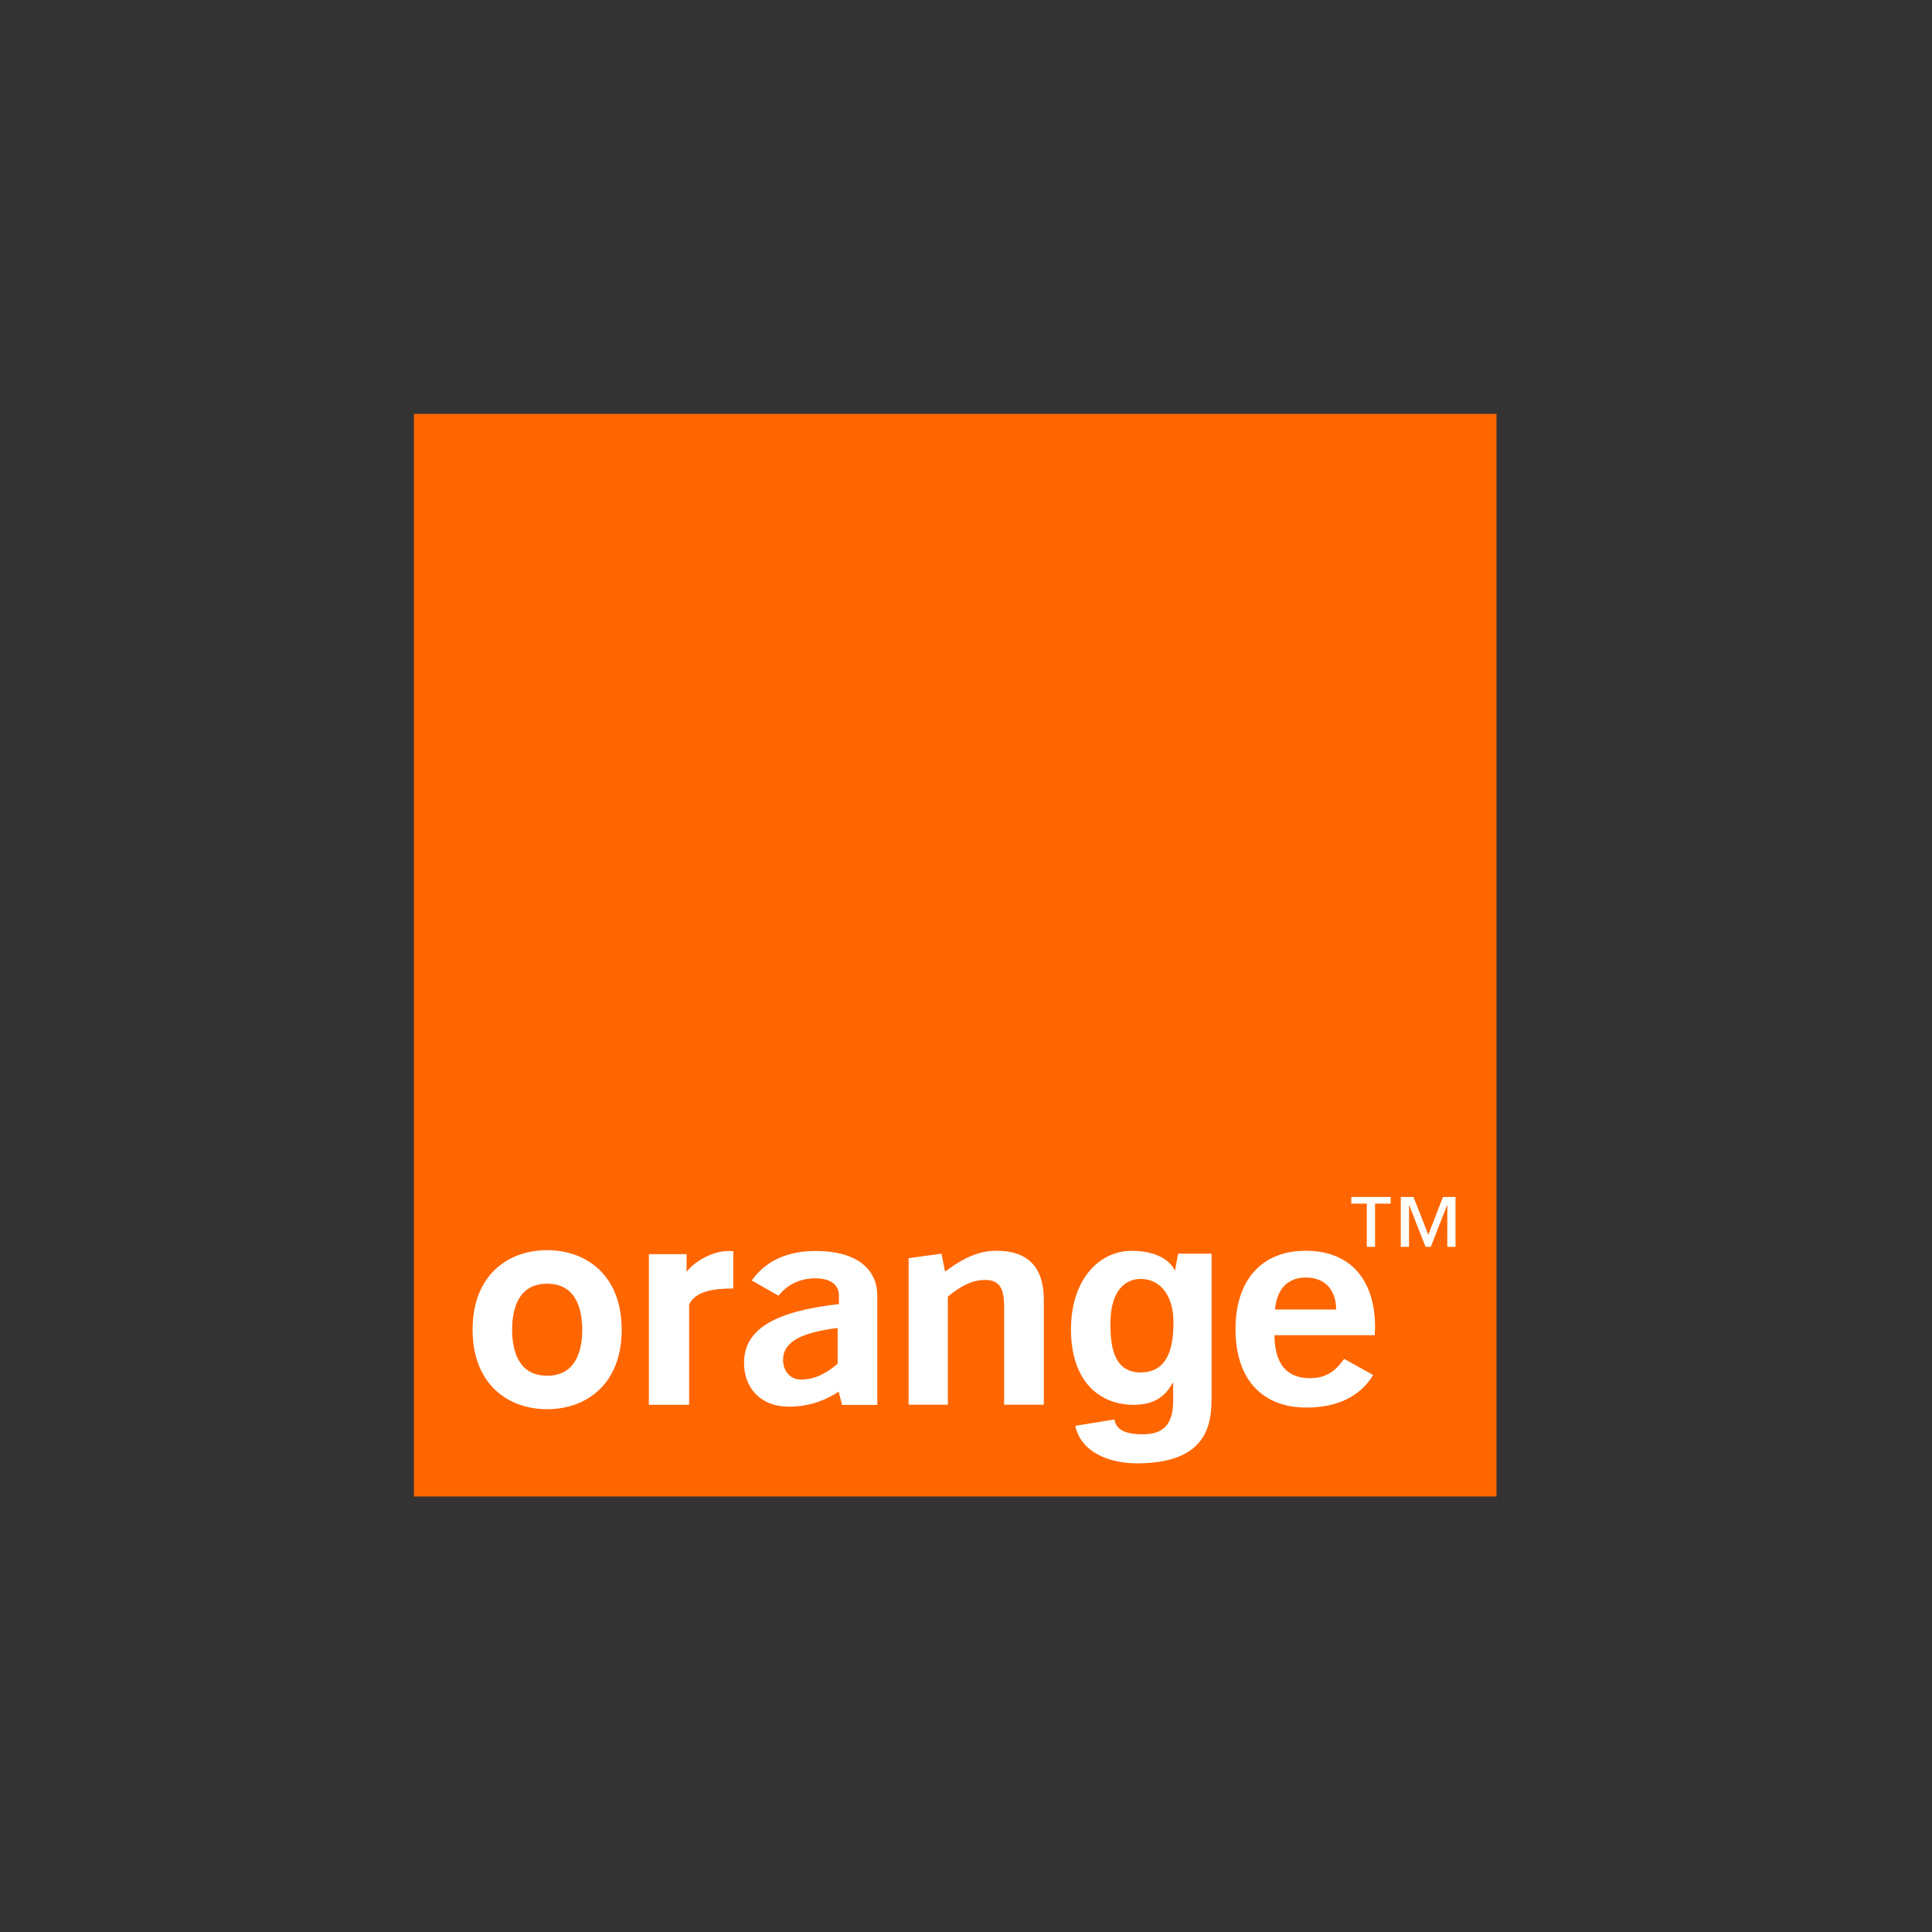 <svg xmlns="http://www.w3.org/2000/svg" xmlns:xlink="http://www.w3.org/1999/xlink" xmlns:serif="http://www.serif.com/" width="100%" height="100%" viewBox="0 0 86 86" xml:space="preserve" style="fill-rule:evenodd;clip-rule:evenodd;stroke-linejoin:round;stroke-miterlimit:2;"><rect x="0" y="0" width="86" height="86" fill="#333333" stroke="none"/><rect id="orange" x="0" y="0" width="85.039" height="85.039" style="fill:none;"></rect><g><rect x="18.425" y="18.425" width="48.189" height="48.189" style="fill:#f60;fill-rule:nonzero;"></rect><path d="M24.356,62.728c-1.745,0 -3.319,-1.111 -3.319,-3.539c0,-2.428 1.574,-3.539 3.319,-3.539c1.745,0 3.317,1.111 3.317,3.539c-0,2.428 -1.572,3.539 -3.317,3.539m0,-5.586c-1.319,0 -1.56,1.189 -1.56,2.047c0,0.859 0.241,2.049 1.56,2.049c1.32,0 1.561,-1.19 1.561,-2.049c-0,-0.859 -0.241,-2.047 -1.561,-2.047m4.527,-1.315l1.68,0l-0,0.788c0.32,-0.425 1.109,-0.926 1.848,-0.926c0.07,-0 0.156,-0 0.229,0.009l-0,1.659l-0.087,-0c-0.767,-0 -1.607,0.119 -1.878,0.715l0,4.461l-1.792,-0l0,-6.706Zm8.447,6.122c-0.683,0.449 -1.423,0.667 -2.218,0.667c-1.251,-0 -1.993,-0.833 -1.993,-1.951c0,-1.502 1.38,-2.295 4.225,-2.615l-0,-0.374c-0,-0.487 -0.37,-0.772 -1.053,-0.772c-0.683,-0 -1.237,0.271 -1.637,0.772l-1.191,-0.679c0.625,-0.874 1.577,-1.312 2.856,-1.312c1.75,0 2.732,0.758 2.732,1.991c0,-0 -0.002,4.849 0,4.86l-1.565,0l-0.156,-0.587Zm-2.473,-1.413c0,0.452 0.283,0.873 0.795,0.873c0.555,-0 1.095,-0.229 1.635,-0.707l0,-1.588c-1.649,0.204 -2.43,0.629 -2.43,1.422m5.589,-4.53l1.462,-0.201l0.161,0.795c0.824,-0.604 1.478,-0.924 2.302,-0.924c1.38,-0 2.093,0.732 2.093,2.182l0,4.669l-1.766,-0l0,-4.362c0,-0.822 -0.213,-1.191 -0.851,-1.191c-0.527,0 -1.053,0.239 -1.654,0.744l0,4.809l-1.747,-0l-0,-6.521Zm10.338,5.086c1.338,-0.01 1.452,-1.373 1.452,-2.26c0,-1.053 -0.512,-1.902 -1.464,-1.902c-0.634,0 -1.343,0.463 -1.343,1.975c0,0.825 0.059,2.198 1.355,2.187m3.148,-5.289l0,6.351c0,1.118 -0.089,2.968 -3.281,2.984c-1.32,0.01 -2.543,-0.519 -2.786,-1.67l1.74,-0.281c0.072,0.33 0.276,0.658 1.263,0.658c0.915,-0 1.354,-0.438 1.354,-1.486l0,-0.781l-0.023,-0.023c-0.281,0.503 -0.706,0.978 -1.731,0.978c-1.565,-0 -2.795,-1.086 -2.795,-3.352c0,-2.244 1.27,-3.5 2.694,-3.502c1.341,-0.002 1.834,0.608 1.951,0.929l-0.023,-0.003l0.147,-0.802l1.49,-0Zm4.22,6.852c-1.976,0 -3.155,-1.272 -3.155,-3.478c-0,-2.231 1.193,-3.501 3.127,-3.501c1.935,-0 3.085,1.232 3.085,3.412c0,0.117 -0.014,0.232 -0.014,0.346l-4.465,0c0.012,1.273 0.54,1.914 1.579,1.914c0.666,-0 1.108,-0.269 1.523,-0.859l1.291,0.716c-0.569,0.952 -1.593,1.45 -2.971,1.45m1.324,-4.364c0,-0.896 -0.515,-1.425 -1.352,-1.425c-0.797,0 -1.296,0.517 -1.366,1.425l2.718,-0Zm4.755,-5.009l-0.651,1.682l-0.661,-1.682l-0.566,0l-0,2.218l0.367,-0l-0,-1.85l0.009,-0l0.727,1.85l0.234,-0l0.723,-1.85l0.012,-0l-0,1.85l0.365,-0l-0,-2.218l-0.559,0Zm-4.082,0l0,0.295l0.693,0l-0,1.923l0.367,-0l-0,-1.923l0.695,-0l-0,-0.295l-1.755,0Z" style="fill:#fff;fill-rule:nonzero;"></path></g></svg>